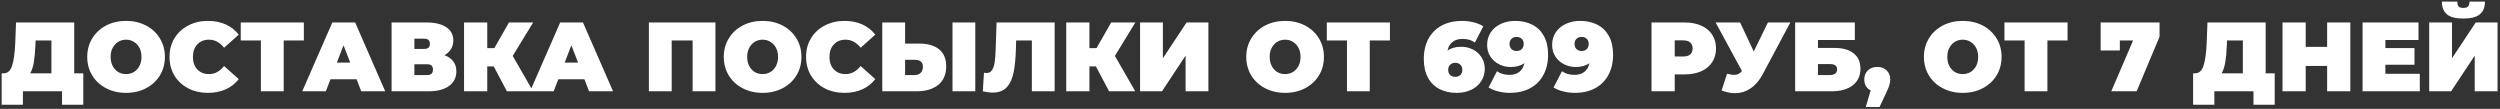 <?xml version="1.0" encoding="UTF-8"?> <svg xmlns="http://www.w3.org/2000/svg" width="712" height="31" viewBox="0 0 712 31" fill="none"><rect x="0" y="0" width="712" height="31" fill="#333333" stroke="none"/><path d="M23.716 20.876V29.836H17.668V26H6.524V29.836H0.476V20.876H1.036C2.175 20.876 2.977 20.157 3.444 18.72C3.911 17.283 4.209 15.164 4.34 12.364L4.564 6.4H21.14V20.876H23.716ZM10.08 12.924C10.005 14.809 9.856 16.415 9.632 17.74C9.408 19.047 9.063 20.092 8.596 20.876H14.644V11.524H10.136L10.08 12.924ZM35.903 26.448C33.794 26.448 31.899 26.009 30.219 25.132C28.539 24.255 27.223 23.041 26.271 21.492C25.319 19.924 24.843 18.16 24.843 16.2C24.843 14.24 25.319 12.485 26.271 10.936C27.223 9.368 28.539 8.145 30.219 7.268C31.899 6.391 33.794 5.952 35.903 5.952C38.013 5.952 39.907 6.391 41.587 7.268C43.267 8.145 44.583 9.368 45.535 10.936C46.487 12.485 46.963 14.24 46.963 16.2C46.963 18.16 46.487 19.924 45.535 21.492C44.583 23.041 43.267 24.255 41.587 25.132C39.907 26.009 38.013 26.448 35.903 26.448ZM35.903 21.1C36.725 21.1 37.462 20.904 38.115 20.512C38.787 20.101 39.319 19.532 39.711 18.804C40.103 18.057 40.299 17.189 40.299 16.2C40.299 15.211 40.103 14.352 39.711 13.624C39.319 12.877 38.787 12.308 38.115 11.916C37.462 11.505 36.725 11.3 35.903 11.3C35.082 11.3 34.335 11.505 33.663 11.916C33.01 12.308 32.487 12.877 32.095 13.624C31.703 14.352 31.507 15.211 31.507 16.2C31.507 17.189 31.703 18.057 32.095 18.804C32.487 19.532 33.01 20.101 33.663 20.512C34.335 20.904 35.082 21.1 35.903 21.1ZM59.197 26.448C57.126 26.448 55.259 26.019 53.597 25.16C51.936 24.283 50.63 23.069 49.678 21.52C48.744 19.952 48.278 18.179 48.278 16.2C48.278 14.221 48.744 12.457 49.678 10.908C50.63 9.34 51.936 8.127 53.597 7.268C55.259 6.391 57.126 5.952 59.197 5.952C61.102 5.952 62.8 6.288 64.293 6.96C65.787 7.632 67.019 8.603 67.99 9.872L63.818 13.596C62.604 12.065 61.176 11.3 59.533 11.3C58.152 11.3 57.041 11.748 56.202 12.644C55.361 13.521 54.941 14.707 54.941 16.2C54.941 17.693 55.361 18.888 56.202 19.784C57.041 20.661 58.152 21.1 59.533 21.1C61.176 21.1 62.604 20.335 63.818 18.804L67.99 22.528C67.019 23.797 65.787 24.768 64.293 25.44C62.8 26.112 61.102 26.448 59.197 26.448ZM86.537 11.524H80.797V26H74.301V11.524H68.561V6.4H86.537V11.524ZM101.564 22.584H94.116L92.8 26H86.08L94.648 6.4H101.144L109.712 26H102.88L101.564 22.584ZM99.744 17.824L97.84 12.896L95.936 17.824H99.744ZM126.585 15.724C127.686 16.116 128.526 16.704 129.105 17.488C129.684 18.253 129.973 19.196 129.973 20.316C129.973 22.071 129.273 23.461 127.873 24.488C126.492 25.496 124.532 26 121.993 26H111.521V6.4H121.461C123.888 6.4 125.764 6.848 127.089 7.744C128.433 8.64 129.105 9.9 129.105 11.524C129.105 12.457 128.881 13.279 128.433 13.988C128.004 14.697 127.388 15.276 126.585 15.724ZM118.017 13.932H120.817C121.9 13.932 122.441 13.456 122.441 12.504C122.441 11.515 121.9 11.02 120.817 11.02H118.017V13.932ZM121.685 21.38C122.768 21.38 123.309 20.857 123.309 19.812C123.309 18.804 122.768 18.3 121.685 18.3H118.017V21.38H121.685ZM146.022 15.92L151.818 26H144.37L140.618 18.916H138.77V26H132.162V6.4H138.77V13.708H140.786L144.958 6.4H151.846L146.022 15.92ZM166.451 22.584H159.003L157.687 26H150.967L159.535 6.4H166.031L174.599 26H167.767L166.451 22.584ZM164.631 17.824L162.727 12.896L160.823 17.824H164.631ZM203.758 6.4V26H197.262V11.524H191.298V26H184.802V6.4H203.758ZM217.192 26.448C215.083 26.448 213.188 26.009 211.508 25.132C209.828 24.255 208.512 23.041 207.56 21.492C206.608 19.924 206.132 18.16 206.132 16.2C206.132 14.24 206.608 12.485 207.56 10.936C208.512 9.368 209.828 8.145 211.508 7.268C213.188 6.391 215.083 5.952 217.192 5.952C219.302 5.952 221.196 6.391 222.876 7.268C224.556 8.145 225.872 9.368 226.824 10.936C227.776 12.485 228.252 14.24 228.252 16.2C228.252 18.16 227.776 19.924 226.824 21.492C225.872 23.041 224.556 24.255 222.876 25.132C221.196 26.009 219.302 26.448 217.192 26.448ZM217.192 21.1C218.014 21.1 218.751 20.904 219.404 20.512C220.076 20.101 220.608 19.532 221 18.804C221.392 18.057 221.588 17.189 221.588 16.2C221.588 15.211 221.392 14.352 221 13.624C220.608 12.877 220.076 12.308 219.404 11.916C218.751 11.505 218.014 11.3 217.192 11.3C216.371 11.3 215.624 11.505 214.952 11.916C214.299 12.308 213.776 12.877 213.384 13.624C212.992 14.352 212.796 15.211 212.796 16.2C212.796 17.189 212.992 18.057 213.384 18.804C213.776 19.532 214.299 20.101 214.952 20.512C215.624 20.904 216.371 21.1 217.192 21.1ZM240.487 26.448C238.415 26.448 236.548 26.019 234.887 25.16C233.225 24.283 231.919 23.069 230.967 21.52C230.033 19.952 229.567 18.179 229.567 16.2C229.567 14.221 230.033 12.457 230.967 10.908C231.919 9.34 233.225 8.127 234.887 7.268C236.548 6.391 238.415 5.952 240.487 5.952C242.391 5.952 244.089 6.288 245.583 6.96C247.076 7.632 248.308 8.603 249.279 9.872L245.107 13.596C243.893 12.065 242.465 11.3 240.823 11.3C239.441 11.3 238.331 11.748 237.491 12.644C236.651 13.521 236.231 14.707 236.231 16.2C236.231 17.693 236.651 18.888 237.491 19.784C238.331 20.661 239.441 21.1 240.823 21.1C242.465 21.1 243.893 20.335 245.107 18.804L249.279 22.528C248.308 23.797 247.076 24.768 245.583 25.44C244.089 26.112 242.391 26.448 240.487 26.448ZM261.831 12.42C264.276 12.42 266.162 12.971 267.487 14.072C268.812 15.155 269.475 16.76 269.475 18.888C269.475 21.184 268.719 22.948 267.207 24.18C265.695 25.393 263.623 26 260.991 26H251.275V6.4H257.771V12.42H261.831ZM260.543 21.38C261.215 21.38 261.766 21.175 262.195 20.764C262.624 20.335 262.839 19.747 262.839 19C262.839 17.693 262.074 17.04 260.543 17.04H257.771V21.38H260.543ZM271.267 6.4H277.763V26H271.267V6.4ZM300.368 6.4V26H293.872V11.524H289.392L289.336 13.792C289.261 16.592 289.037 18.888 288.664 20.68C288.29 22.472 287.637 23.872 286.704 24.88C285.77 25.869 284.436 26.364 282.7 26.364C281.822 26.364 280.889 26.243 279.9 26L280.236 20.708C280.478 20.764 280.721 20.792 280.964 20.792C281.654 20.792 282.177 20.512 282.532 19.952C282.905 19.392 283.157 18.645 283.288 17.712C283.418 16.779 283.512 15.556 283.568 14.044L283.82 6.4H300.368ZM317.522 15.92L323.318 26H315.87L312.118 18.916H310.27V26H303.662V6.4H310.27V13.708H312.286L316.458 6.4H323.346L317.522 15.92ZM324.693 6.4H331.189V16.592L337.937 6.4H344.153V26H337.657V15.836L330.937 26H324.693V6.4ZM365.997 26.448C363.888 26.448 361.993 26.009 360.313 25.132C358.633 24.255 357.317 23.041 356.365 21.492C355.413 19.924 354.937 18.16 354.937 16.2C354.937 14.24 355.413 12.485 356.365 10.936C357.317 9.368 358.633 8.145 360.313 7.268C361.993 6.391 363.888 5.952 365.997 5.952C368.106 5.952 370.001 6.391 371.681 7.268C373.361 8.145 374.677 9.368 375.629 10.936C376.581 12.485 377.057 14.24 377.057 16.2C377.057 18.16 376.581 19.924 375.629 21.492C374.677 23.041 373.361 24.255 371.681 25.132C370.001 26.009 368.106 26.448 365.997 26.448ZM365.997 21.1C366.818 21.1 367.556 20.904 368.209 20.512C368.881 20.101 369.413 19.532 369.805 18.804C370.197 18.057 370.393 17.189 370.393 16.2C370.393 15.211 370.197 14.352 369.805 13.624C369.413 12.877 368.881 12.308 368.209 11.916C367.556 11.505 366.818 11.3 365.997 11.3C365.176 11.3 364.429 11.505 363.757 11.916C363.104 12.308 362.581 12.877 362.189 13.624C361.797 14.352 361.601 15.211 361.601 16.2C361.601 17.189 361.797 18.057 362.189 18.804C362.581 19.532 363.104 20.101 363.757 20.512C364.429 20.904 365.176 21.1 365.997 21.1ZM395.85 11.524H390.11V26H383.614V11.524H377.874V6.4H395.85V11.524ZM416.14 13.316C417.334 13.316 418.445 13.577 419.471 14.1C420.498 14.623 421.32 15.36 421.936 16.312C422.552 17.264 422.86 18.356 422.86 19.588C422.86 20.951 422.505 22.155 421.796 23.2C421.105 24.245 420.153 25.048 418.94 25.608C417.726 26.168 416.382 26.448 414.908 26.448C413.022 26.448 411.37 26.084 409.952 25.356C408.552 24.628 407.46 23.545 406.676 22.108C405.892 20.671 405.5 18.907 405.5 16.816C405.5 14.576 405.948 12.635 406.844 10.992C407.758 9.349 409.028 8.099 410.652 7.24C412.294 6.381 414.198 5.952 416.364 5.952C417.54 5.952 418.66 6.092 419.724 6.372C420.788 6.633 421.693 7.007 422.44 7.492L420.06 12.112C419.089 11.421 417.904 11.076 416.504 11.076C415.365 11.076 414.422 11.365 413.676 11.944C412.948 12.504 412.472 13.325 412.248 14.408C413.274 13.68 414.572 13.316 416.14 13.316ZM414.46 21.884C415.057 21.884 415.542 21.707 415.916 21.352C416.289 20.997 416.476 20.512 416.476 19.896C416.476 19.28 416.289 18.795 415.916 18.44C415.542 18.067 415.057 17.88 414.46 17.88C413.862 17.88 413.377 18.067 413.004 18.44C412.63 18.795 412.444 19.28 412.444 19.896C412.444 20.512 412.63 20.997 413.004 21.352C413.377 21.707 413.862 21.884 414.46 21.884ZM431.487 5.952C433.373 5.952 435.015 6.316 436.415 7.044C437.834 7.772 438.935 8.855 439.719 10.292C440.503 11.729 440.895 13.493 440.895 15.584C440.895 17.824 440.438 19.765 439.523 21.408C438.627 23.051 437.358 24.301 435.715 25.16C434.091 26.019 432.197 26.448 430.031 26.448C428.855 26.448 427.735 26.308 426.671 26.028C425.607 25.767 424.702 25.393 423.955 24.908L426.335 20.288C427.306 20.979 428.491 21.324 429.891 21.324C431.03 21.324 431.963 21.044 432.691 20.484C433.438 19.905 433.923 19.075 434.147 17.992C433.121 18.72 431.823 19.084 430.255 19.084C429.061 19.084 427.95 18.823 426.923 18.3C425.897 17.777 425.075 17.04 424.459 16.088C423.843 15.136 423.535 14.044 423.535 12.812C423.535 11.449 423.881 10.245 424.571 9.2C425.281 8.155 426.242 7.352 427.455 6.792C428.669 6.232 430.013 5.952 431.487 5.952ZM431.935 14.52C432.533 14.52 433.018 14.343 433.391 13.988C433.765 13.615 433.951 13.12 433.951 12.504C433.951 11.888 433.765 11.403 433.391 11.048C433.018 10.693 432.533 10.516 431.935 10.516C431.338 10.516 430.853 10.693 430.479 11.048C430.106 11.403 429.919 11.888 429.919 12.504C429.919 13.12 430.106 13.615 430.479 13.988C430.853 14.343 431.338 14.52 431.935 14.52ZM449.999 5.952C451.884 5.952 453.527 6.316 454.927 7.044C456.346 7.772 457.447 8.855 458.231 10.292C459.015 11.729 459.407 13.493 459.407 15.584C459.407 17.824 458.95 19.765 458.035 21.408C457.139 23.051 455.87 24.301 454.227 25.16C452.603 26.019 450.708 26.448 448.543 26.448C447.367 26.448 446.247 26.308 445.183 26.028C444.119 25.767 443.214 25.393 442.467 24.908L444.847 20.288C445.818 20.979 447.003 21.324 448.403 21.324C449.542 21.324 450.475 21.044 451.203 20.484C451.95 19.905 452.435 19.075 452.659 17.992C451.632 18.72 450.335 19.084 448.767 19.084C447.572 19.084 446.462 18.823 445.435 18.3C444.408 17.777 443.587 17.04 442.971 16.088C442.355 15.136 442.047 14.044 442.047 12.812C442.047 11.449 442.392 10.245 443.083 9.2C443.792 8.155 444.754 7.352 445.967 6.792C447.18 6.232 448.524 5.952 449.999 5.952ZM450.447 14.52C451.044 14.52 451.53 14.343 451.903 13.988C452.276 13.615 452.463 13.12 452.463 12.504C452.463 11.888 452.276 11.403 451.903 11.048C451.53 10.693 451.044 10.516 450.447 10.516C449.85 10.516 449.364 10.693 448.991 11.048C448.618 11.403 448.431 11.888 448.431 12.504C448.431 13.12 448.618 13.615 448.991 13.988C449.364 14.343 449.85 14.52 450.447 14.52ZM479.789 6.4C481.6 6.4 483.177 6.699 484.521 7.296C485.865 7.893 486.901 8.752 487.629 9.872C488.357 10.992 488.721 12.299 488.721 13.792C488.721 15.285 488.357 16.592 487.629 17.712C486.901 18.832 485.865 19.691 484.521 20.288C483.177 20.885 481.6 21.184 479.789 21.184H476.961V26H470.353V6.4H479.789ZM479.369 16.088C480.265 16.088 480.937 15.892 481.385 15.5C481.833 15.089 482.057 14.52 482.057 13.792C482.057 13.064 481.833 12.504 481.385 12.112C480.937 11.701 480.265 11.496 479.369 11.496H476.961V16.088H479.369ZM509.887 6.4L502.019 21.156C501.085 22.911 499.937 24.245 498.575 25.16C497.231 26.075 495.747 26.532 494.123 26.532C492.872 26.532 491.603 26.271 490.315 25.748L491.855 20.988C492.676 21.212 493.348 21.324 493.871 21.324C494.356 21.324 494.767 21.24 495.103 21.072C495.457 20.904 495.793 20.624 496.111 20.232L488.607 6.4H495.579L499.471 14.66L503.503 6.4H509.887ZM511.259 6.4H528.255V11.384H517.755V13.652H522.431C524.821 13.652 526.65 14.165 527.919 15.192C529.207 16.2 529.851 17.665 529.851 19.588C529.851 21.585 529.123 23.153 527.667 24.292C526.211 25.431 524.186 26 521.591 26H511.259V6.4ZM521.143 21.38C521.797 21.38 522.301 21.24 522.655 20.96C523.029 20.68 523.215 20.279 523.215 19.756C523.215 18.748 522.525 18.244 521.143 18.244H517.755V21.38H521.143ZM534.643 19.056C535.725 19.056 536.612 19.383 537.303 20.036C537.993 20.689 538.339 21.557 538.339 22.64C538.339 23.125 538.273 23.611 538.143 24.096C538.012 24.581 537.713 25.319 537.247 26.308L535.287 30.48H531.367L532.767 25.748C532.188 25.468 531.74 25.067 531.423 24.544C531.105 24.003 530.947 23.368 530.947 22.64C530.947 21.557 531.292 20.689 531.983 20.036C532.673 19.383 533.56 19.056 534.643 19.056ZM558.989 26.448C556.88 26.448 554.985 26.009 553.305 25.132C551.625 24.255 550.309 23.041 549.357 21.492C548.405 19.924 547.929 18.16 547.929 16.2C547.929 14.24 548.405 12.485 549.357 10.936C550.309 9.368 551.625 8.145 553.305 7.268C554.985 6.391 556.88 5.952 558.989 5.952C561.098 5.952 562.993 6.391 564.673 7.268C566.353 8.145 567.669 9.368 568.621 10.936C569.573 12.485 570.049 14.24 570.049 16.2C570.049 18.16 569.573 19.924 568.621 21.492C567.669 23.041 566.353 24.255 564.673 25.132C562.993 26.009 561.098 26.448 558.989 26.448ZM558.989 21.1C559.81 21.1 560.548 20.904 561.201 20.512C561.873 20.101 562.405 19.532 562.797 18.804C563.189 18.057 563.385 17.189 563.385 16.2C563.385 15.211 563.189 14.352 562.797 13.624C562.405 12.877 561.873 12.308 561.201 11.916C560.548 11.505 559.81 11.3 558.989 11.3C558.168 11.3 557.421 11.505 556.749 11.916C556.096 12.308 555.573 12.877 555.181 13.624C554.789 14.352 554.593 15.211 554.593 16.2C554.593 17.189 554.789 18.057 555.181 18.804C555.573 19.532 556.096 20.101 556.749 20.512C557.421 20.904 558.168 21.1 558.989 21.1ZM588.842 11.524H583.102V26H576.606V11.524H570.866V6.4H588.842V11.524ZM615.04 6.4V10.46L608.516 26H601.292L607.508 11.524H603.728V14.38H598.268V6.4H615.04ZM647.837 20.876V29.836H641.789V26H630.645V29.836H624.597V20.876H625.157C626.296 20.876 627.098 20.157 627.565 18.72C628.032 17.283 628.33 15.164 628.461 12.364L628.685 6.4H645.261V20.876H647.837ZM634.201 12.924C634.126 14.809 633.977 16.415 633.753 17.74C633.529 19.047 633.184 20.092 632.717 20.876H638.765V11.524H634.257L634.201 12.924ZM669.376 6.4V26H662.768V18.776H656.664V26H650.056V6.4H656.664V13.344H662.768V6.4H669.376ZM689.157 21.016V26H672.861V6.4H688.793V11.384H679.357V13.68H687.645V18.44H679.357V21.016H689.157ZM691.838 6.4H698.334V16.592L705.082 6.4H711.298V26H704.802V15.836L698.082 26H691.838V6.4ZM701.554 5.28C699.388 5.28 697.83 4.879 696.878 4.076C695.926 3.273 695.45 2.069 695.45 0.464H699.846C699.846 1.099 699.967 1.556 700.21 1.836C700.471 2.116 700.919 2.256 701.554 2.256C702.188 2.256 702.636 2.116 702.898 1.836C703.178 1.556 703.318 1.099 703.318 0.464H707.714C707.714 2.069 707.228 3.273 706.258 4.076C705.287 4.879 703.719 5.28 701.554 5.28Z" fill="white"></path></svg> 